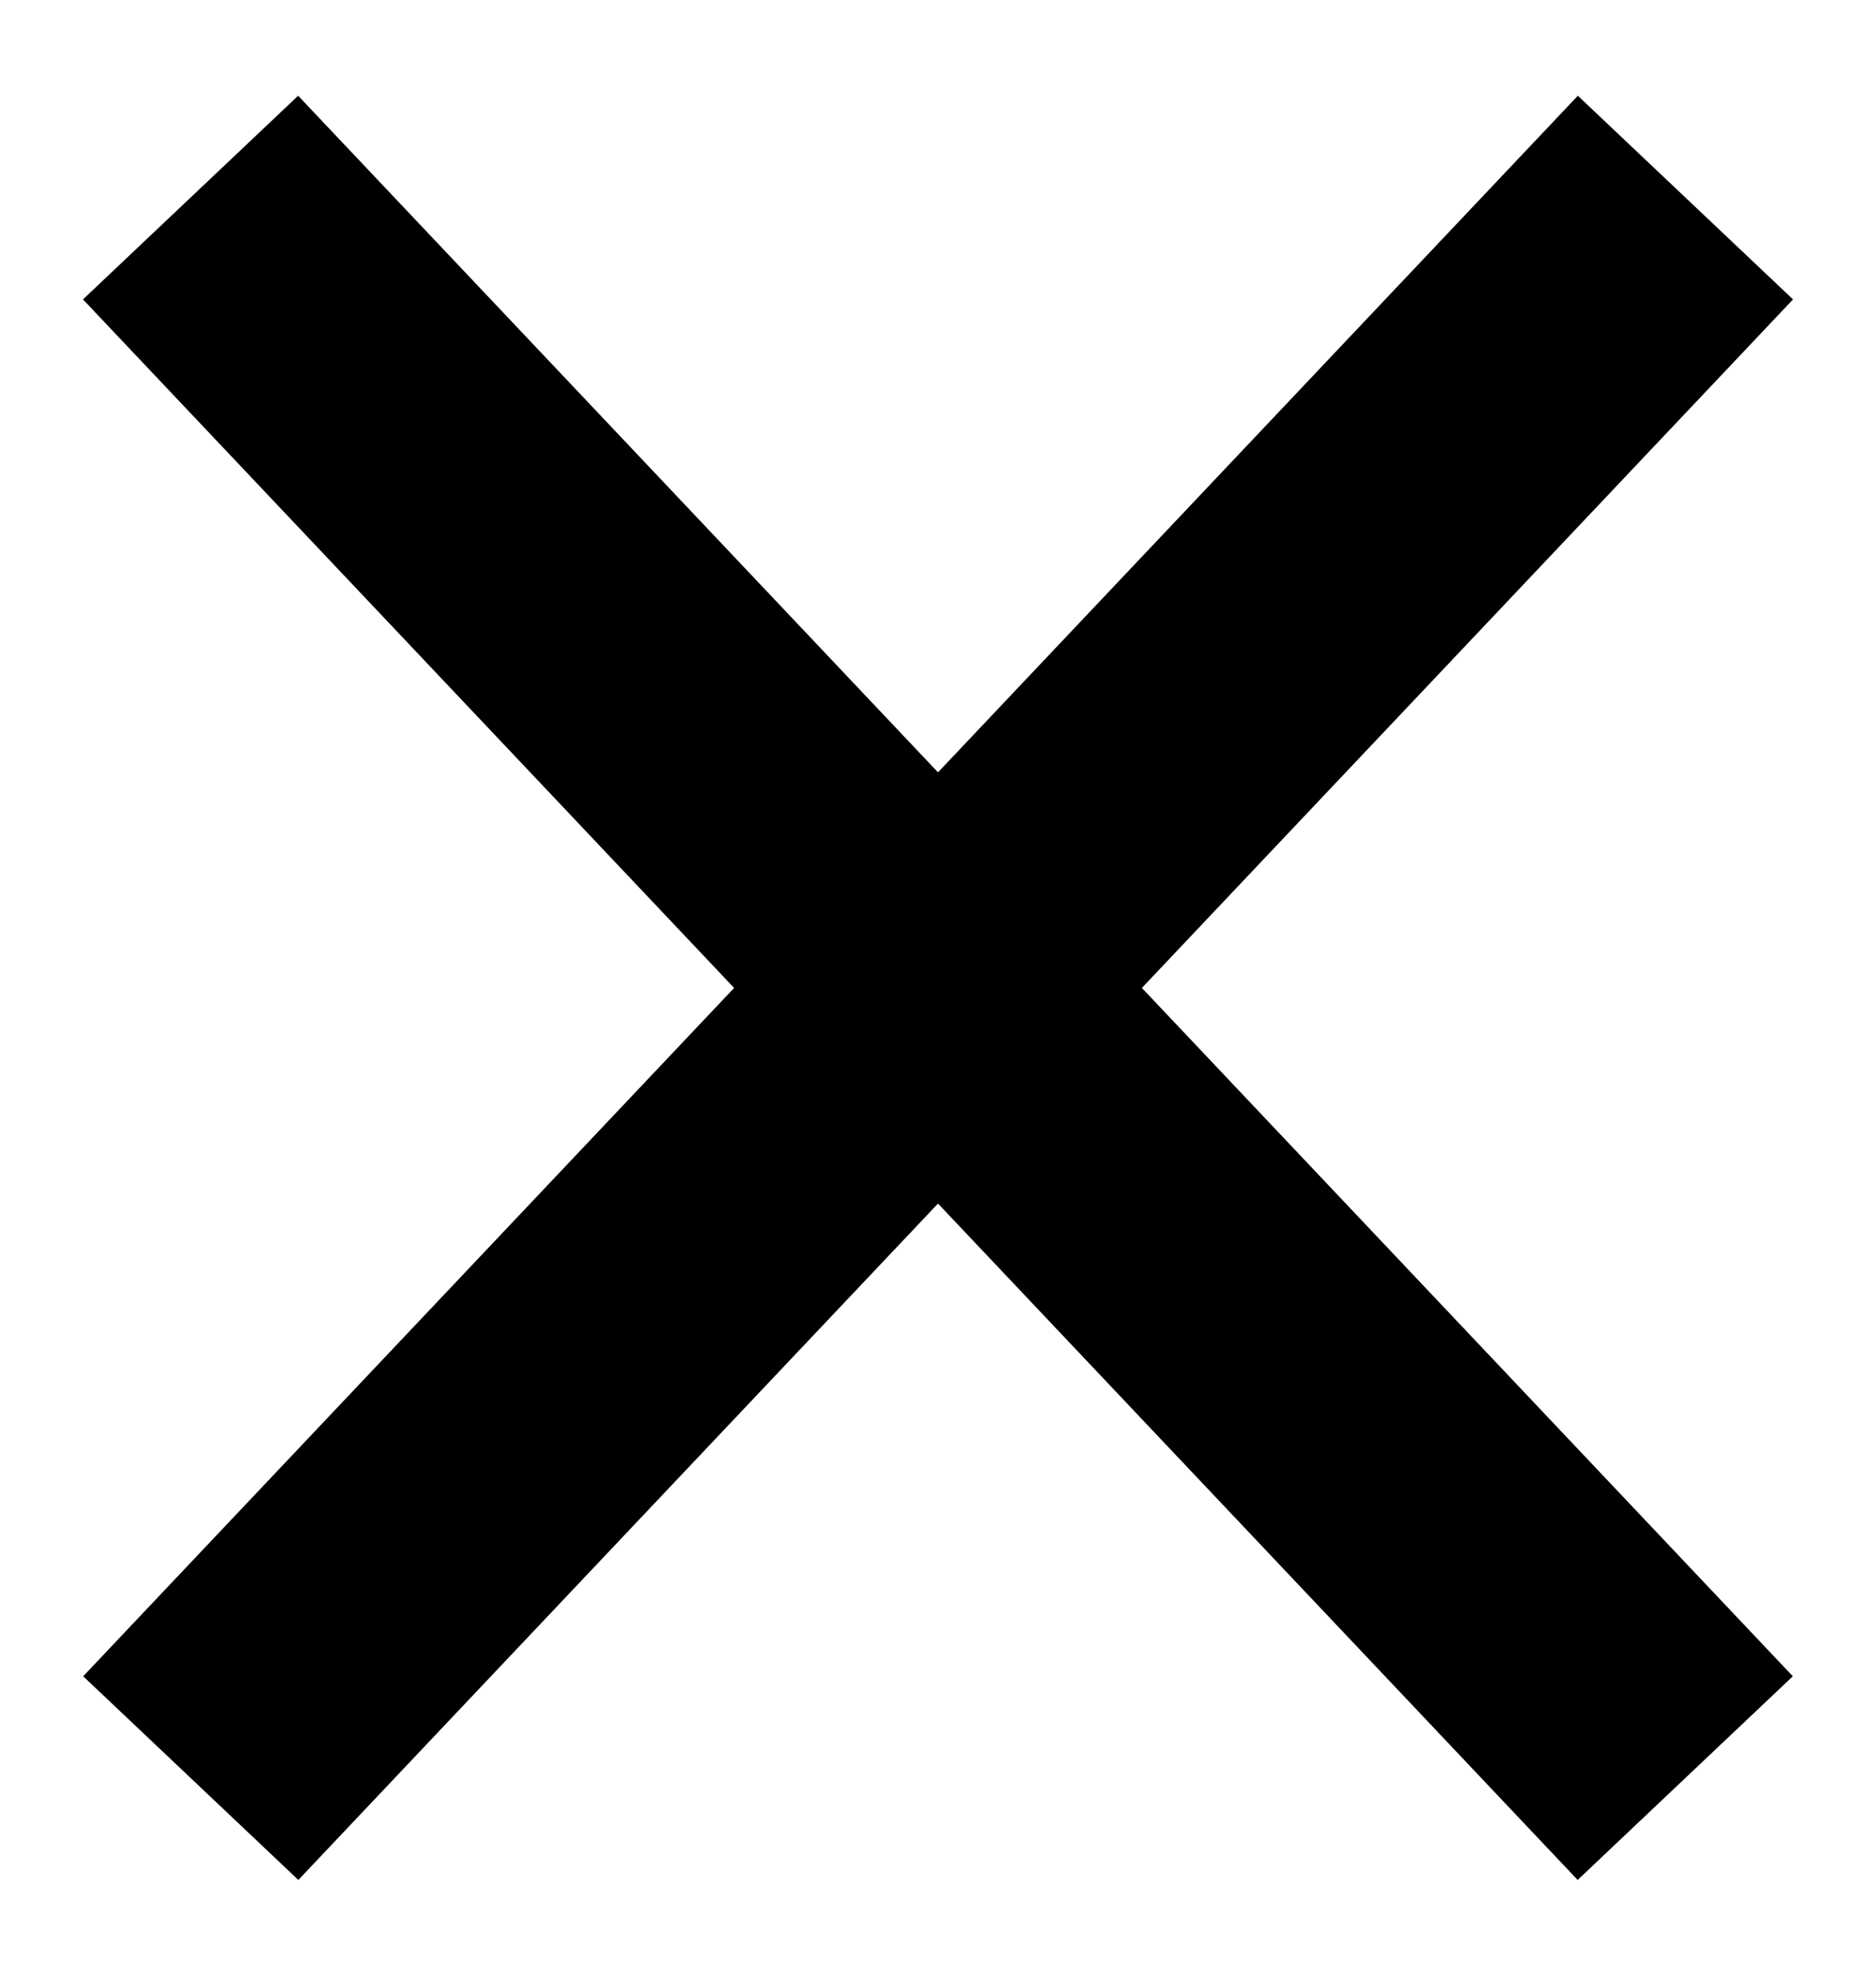 <svg width="19" height="20" viewBox="0 0 19 20" fill="none" xmlns="http://www.w3.org/2000/svg">
<path d="M17.07 2L1.932 18" stroke="black" stroke-width="3"/>
<path d="M1.93 2L17.068 18" stroke="black" stroke-width="3"/>
</svg>
